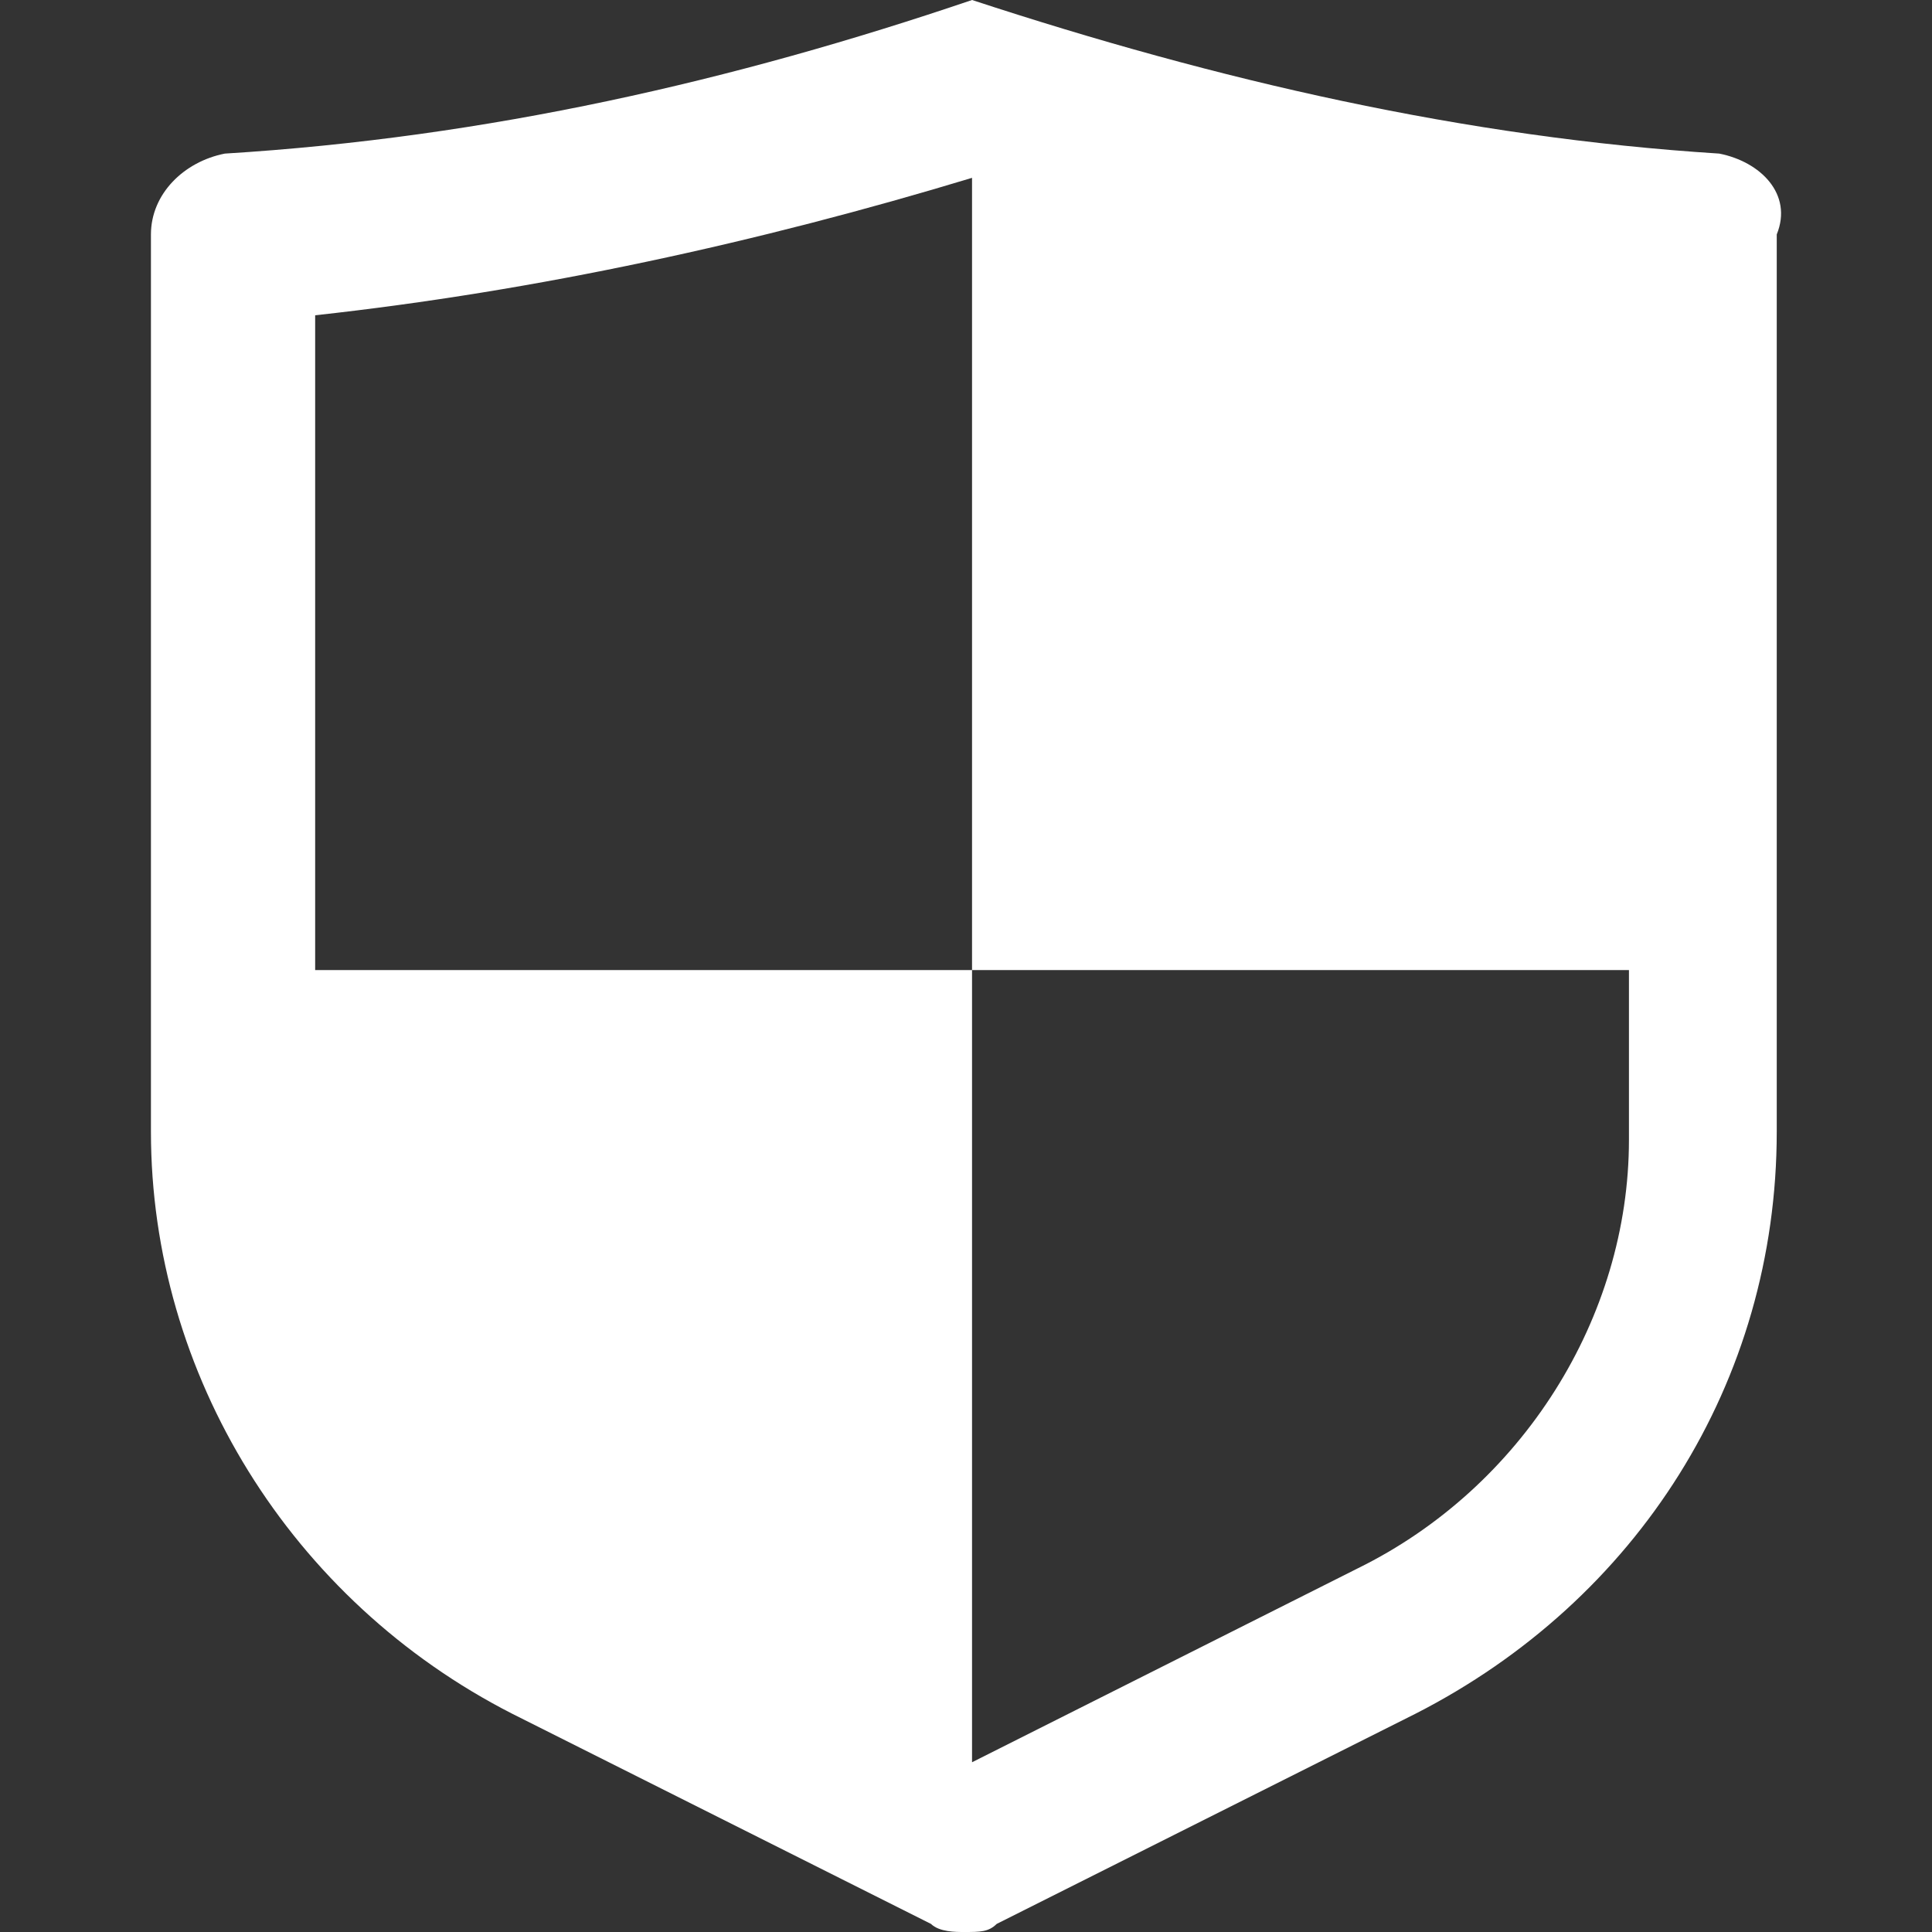 <svg width="64" height="64" viewBox="0 0 64 64" fill="none" xmlns="http://www.w3.org/2000/svg">
<rect x="0" y="0" width="64" height="64" fill="#333333" stroke="none"/>
<path d="M56.953 5.088C48.521 4.552 40.361 2.678 32.2 0C24.312 2.678 16.152 4.552 7.448 5.088C6.088 5.356 5 6.427 5 7.766V37.489C5 45.523 9.624 53.021 16.968 56.77L30.84 63.732C31.113 64 31.657 64 31.928 64C32.472 64 32.745 64 33.017 63.732L46.889 56.77C54.233 53.021 58.857 45.791 58.857 37.489V7.766C59.401 6.427 58.313 5.356 56.953 5.088ZM44.985 51.95L32.2 58.377V32.134H10.44V10.444C17.784 9.64 25.128 8.033 32.2 5.891V32.134H53.961V37.757C53.961 43.648 50.425 49.272 44.985 51.95Z" fill="white"/>
</svg>
